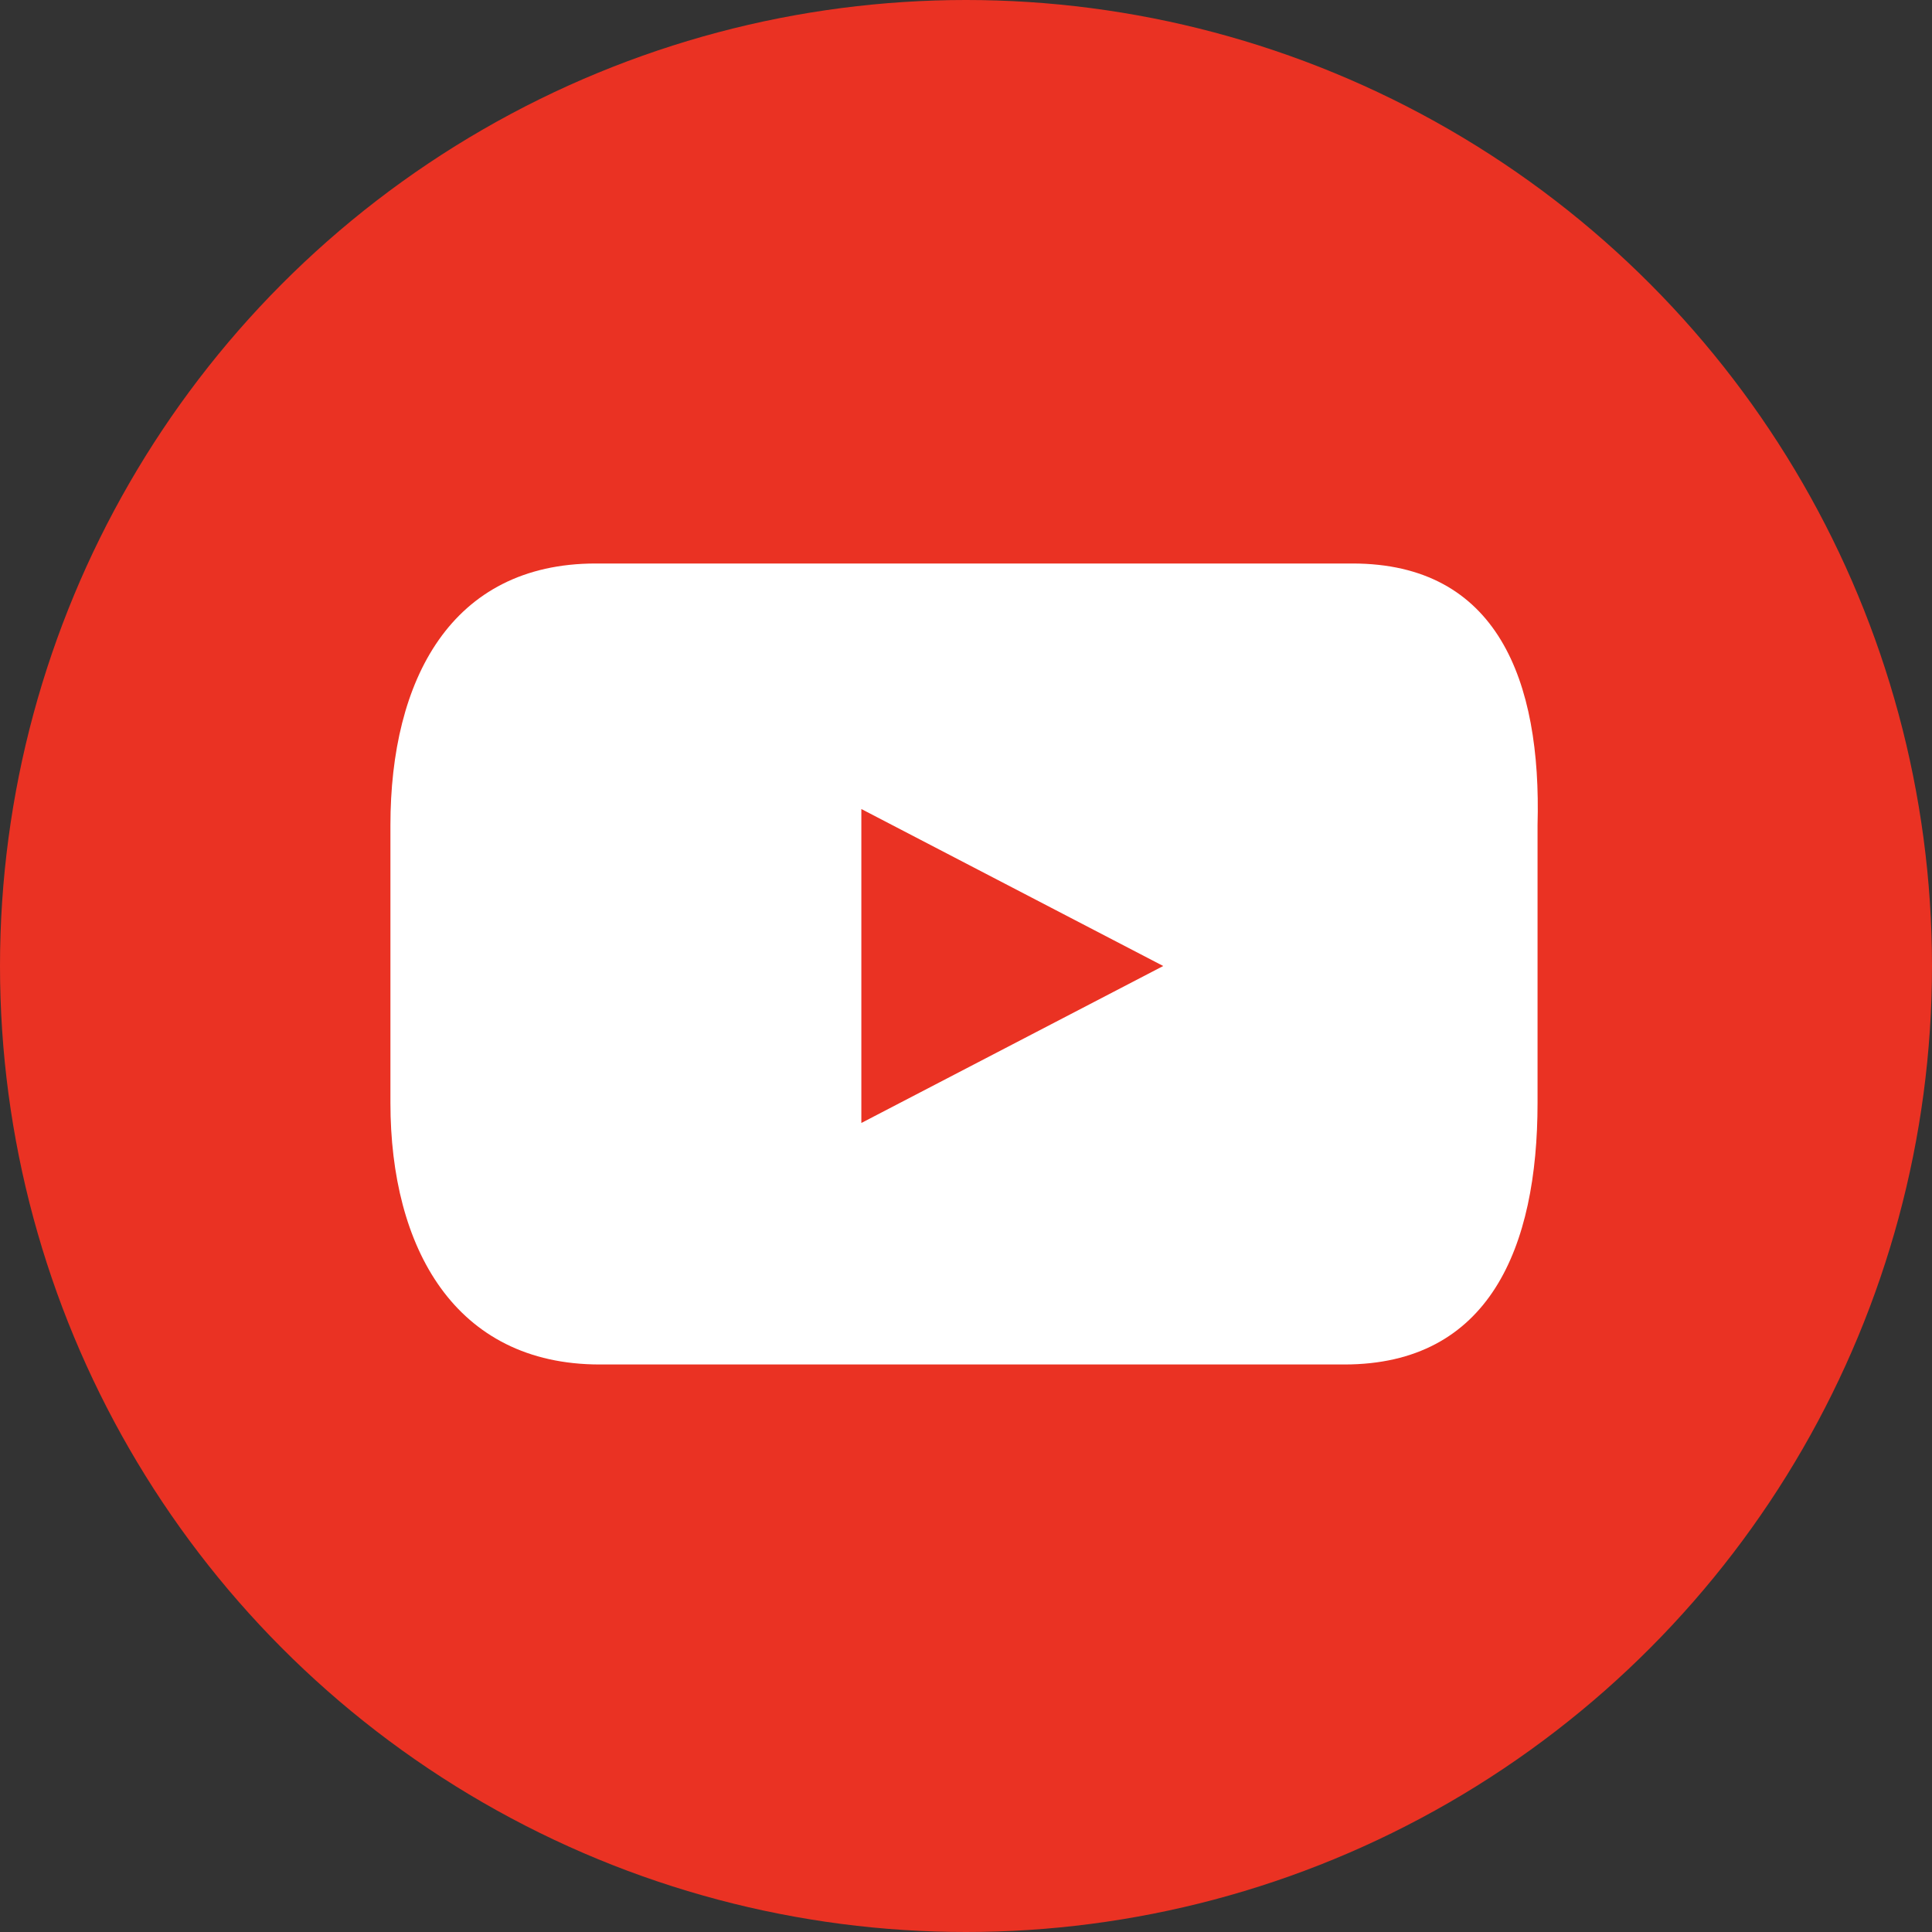 <?xml version="1.0" encoding="utf-8"?>
<!-- Generator: Adobe Illustrator 28.0.0, SVG Export Plug-In . SVG Version: 6.00 Build 0)  -->
<svg version="1.1" id="レイヤー_1" xmlns="http://www.w3.org/2000/svg" xmlns:xlink="http://www.w3.org/1999/xlink" x="0px"
	 y="0px" viewBox="0 0 48 48" style="enable-background:new 0 0 48 48;" xml:space="preserve">
<rect x="0" y="0" width="48" height="48" fill="#333333" stroke="none"/>
<style type="text/css">
	.st0{fill:#FFFFFF;}
	.st1{fill:#EA3223;}
</style>
<g id="layer1_00000012437790673873569290000001405595366116429186_" transform="translate(52.39,-25.059)">
	<path id="path1009_00000147187340565191506060000016520024945866174393_" class="st0" d="M-41.9,36.3l10.6,14.2L-42,62.1h2.4
		l9.4-10.1l7.6,10.1h8.2l-11.2-15l10-10.8h-2.4l-8.6,9.3l-7-9.3H-41.9z M-38.4,38.1h3.8L-18,60.3h-3.8L-38.4,38.1z"/>
</g>
<g>
	<g>
		<circle class="st1" cx="24" cy="24" r="24"/>
	</g>
	<path class="st0" d="M33.6,14H14.8c-3.6,0-5.1,2.9-5.1,6.5v6.9c0,3.6,1.6,6.5,5.2,6.5h18.5c3.6,0,4.8-2.9,4.8-6.5v-6.9
		C38.3,16.9,37.2,14,33.6,14z M21.4,27.9v-7.8l7.5,3.9L21.4,27.9z"/>
</g>
</svg>
